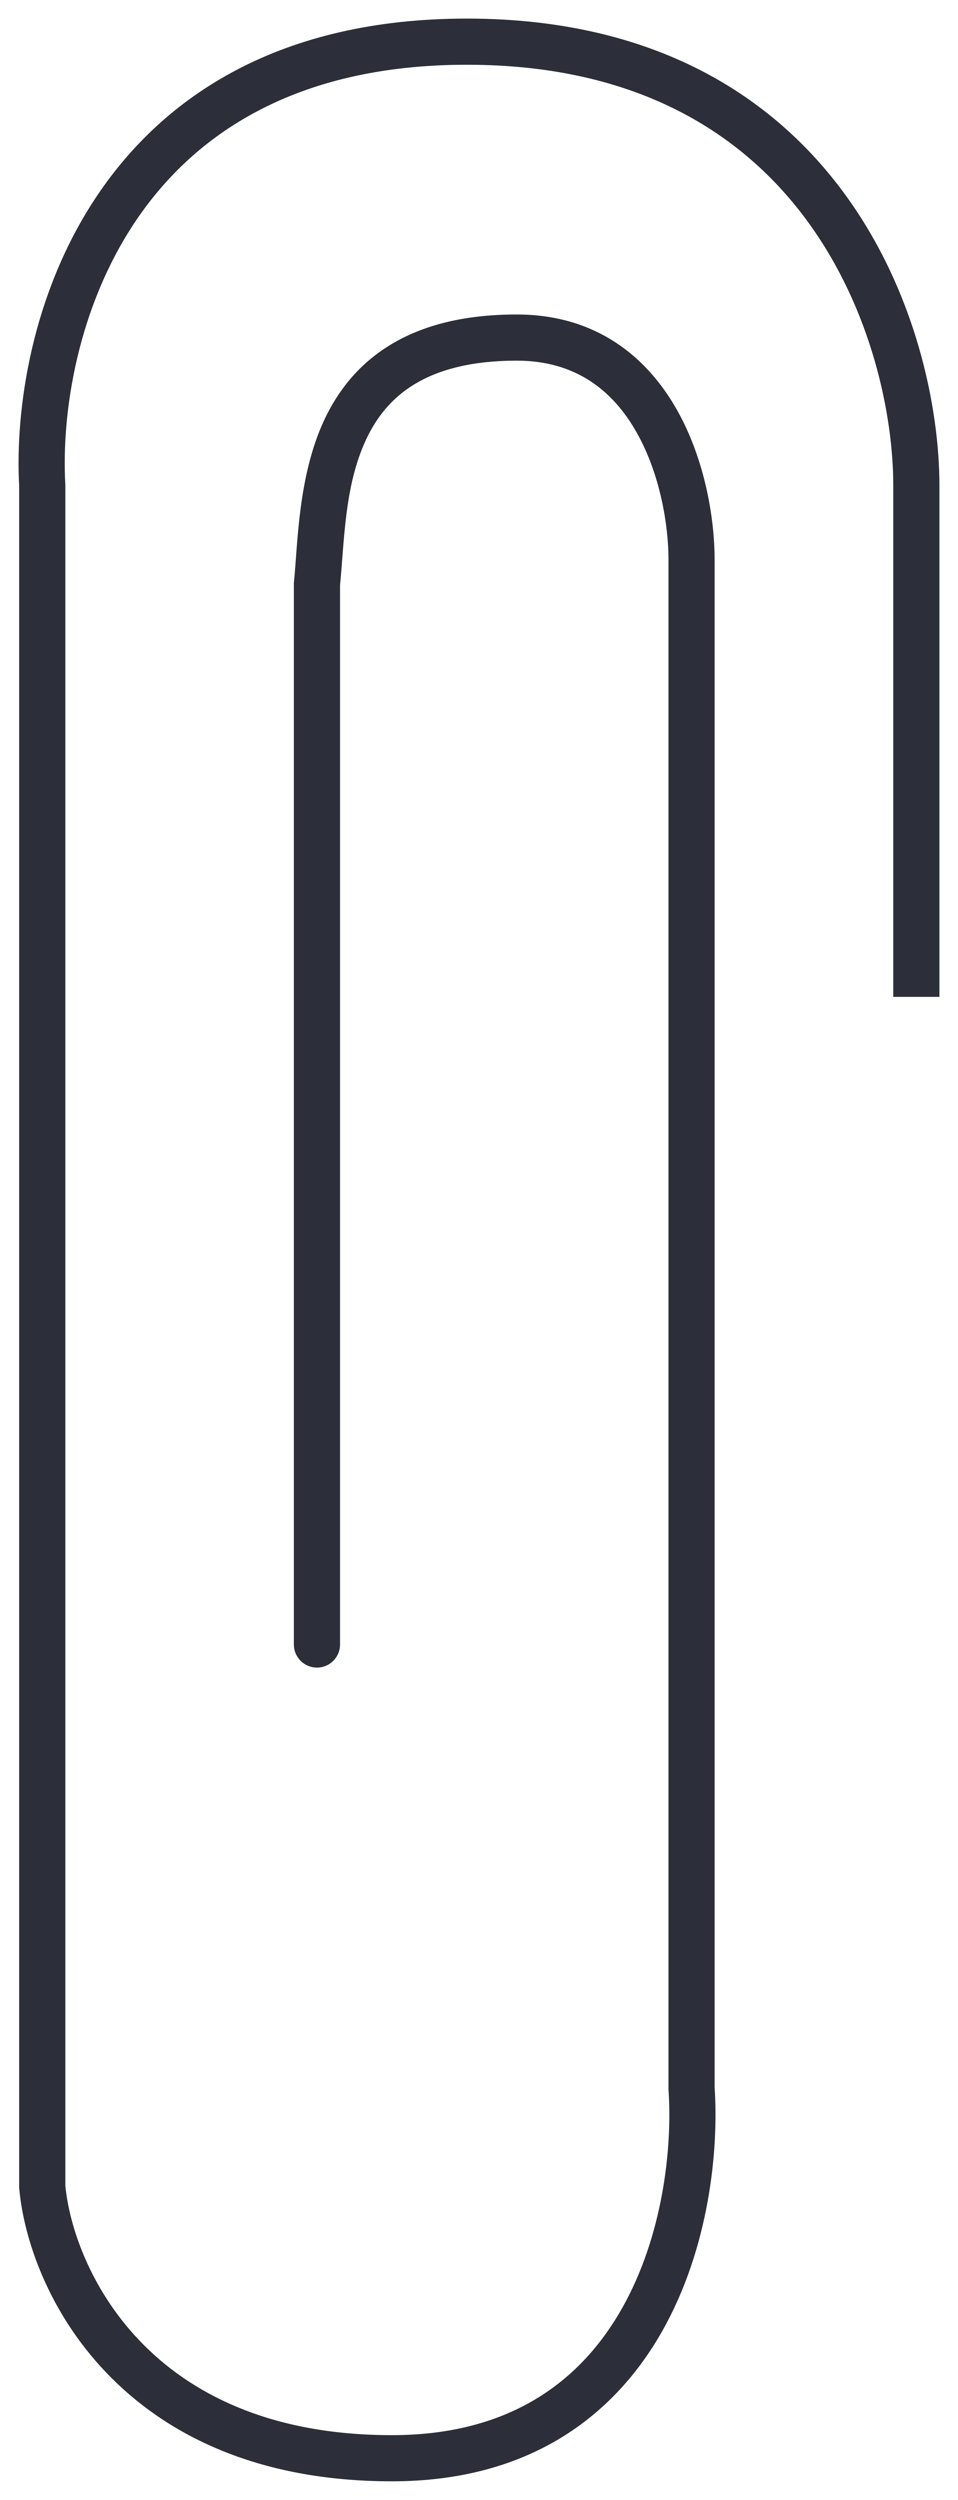 <?xml version="1.0" encoding="UTF-8"?> <svg xmlns="http://www.w3.org/2000/svg" width="23" height="60" viewBox="0 0 23 60" fill="none"><path d="M21.446 23.371V23.926H22.554V23.371H21.446ZM1.015 11.653H1.569V11.637L1.568 11.622L1.015 11.653ZM1.015 52.49H0.46V52.515L0.463 52.541L1.015 52.49ZM16.603 50.123H16.049V50.141L16.05 50.16L16.603 50.123ZM7.609 14.02L7.058 13.964L7.055 13.992V14.02H7.609ZM7.055 39.469C7.055 39.776 7.303 40.024 7.609 40.024C7.916 40.024 8.164 39.776 8.164 39.469H7.055ZM22.554 23.371V11.653H21.446V23.371H22.554ZM22.554 11.653C22.554 9.787 21.992 7.002 20.289 4.668C18.567 2.306 15.702 0.446 11.208 0.446V1.554C15.347 1.554 17.879 3.245 19.394 5.322C20.929 7.426 21.446 9.968 21.446 11.653H22.554ZM11.208 0.446C6.711 0.446 3.938 2.309 2.339 4.685C0.761 7.029 0.356 9.82 0.461 11.684L1.568 11.622C1.473 9.935 1.848 7.4 3.258 5.304C4.646 3.243 7.07 1.554 11.208 1.554V0.446ZM0.46 11.653V52.49H1.569V11.653H0.46ZM0.463 52.541C0.573 53.736 1.157 55.485 2.547 56.941C3.952 58.414 6.148 59.554 9.408 59.554V58.446C6.432 58.446 4.532 57.416 3.349 56.176C2.151 54.92 1.656 53.413 1.567 52.439L0.463 52.541ZM9.408 59.554C12.743 59.554 14.768 57.951 15.902 55.944C17.014 53.974 17.261 51.638 17.156 50.085L16.05 50.16C16.145 51.566 15.912 53.669 14.936 55.398C13.981 57.089 12.309 58.446 9.408 58.446V59.554ZM17.157 50.123V13.429H16.049V50.123H17.157ZM17.157 13.429C17.157 12.475 16.936 11.042 16.246 9.826C15.541 8.583 14.327 7.548 12.406 7.548V8.656C13.843 8.656 14.727 9.396 15.281 10.373C15.851 11.377 16.049 12.607 16.049 13.429H17.157ZM12.406 7.548C11.131 7.548 10.139 7.81 9.373 8.276C8.604 8.743 8.106 9.39 7.781 10.087C7.155 11.432 7.149 13.062 7.058 13.964L8.161 14.076C8.269 13.006 8.264 11.677 8.786 10.556C9.036 10.02 9.4 9.557 9.949 9.223C10.502 8.887 11.283 8.656 12.406 8.656V7.548ZM7.055 14.02V39.469H8.164V14.02H7.055Z" fill="#2C2F39"></path></svg> 